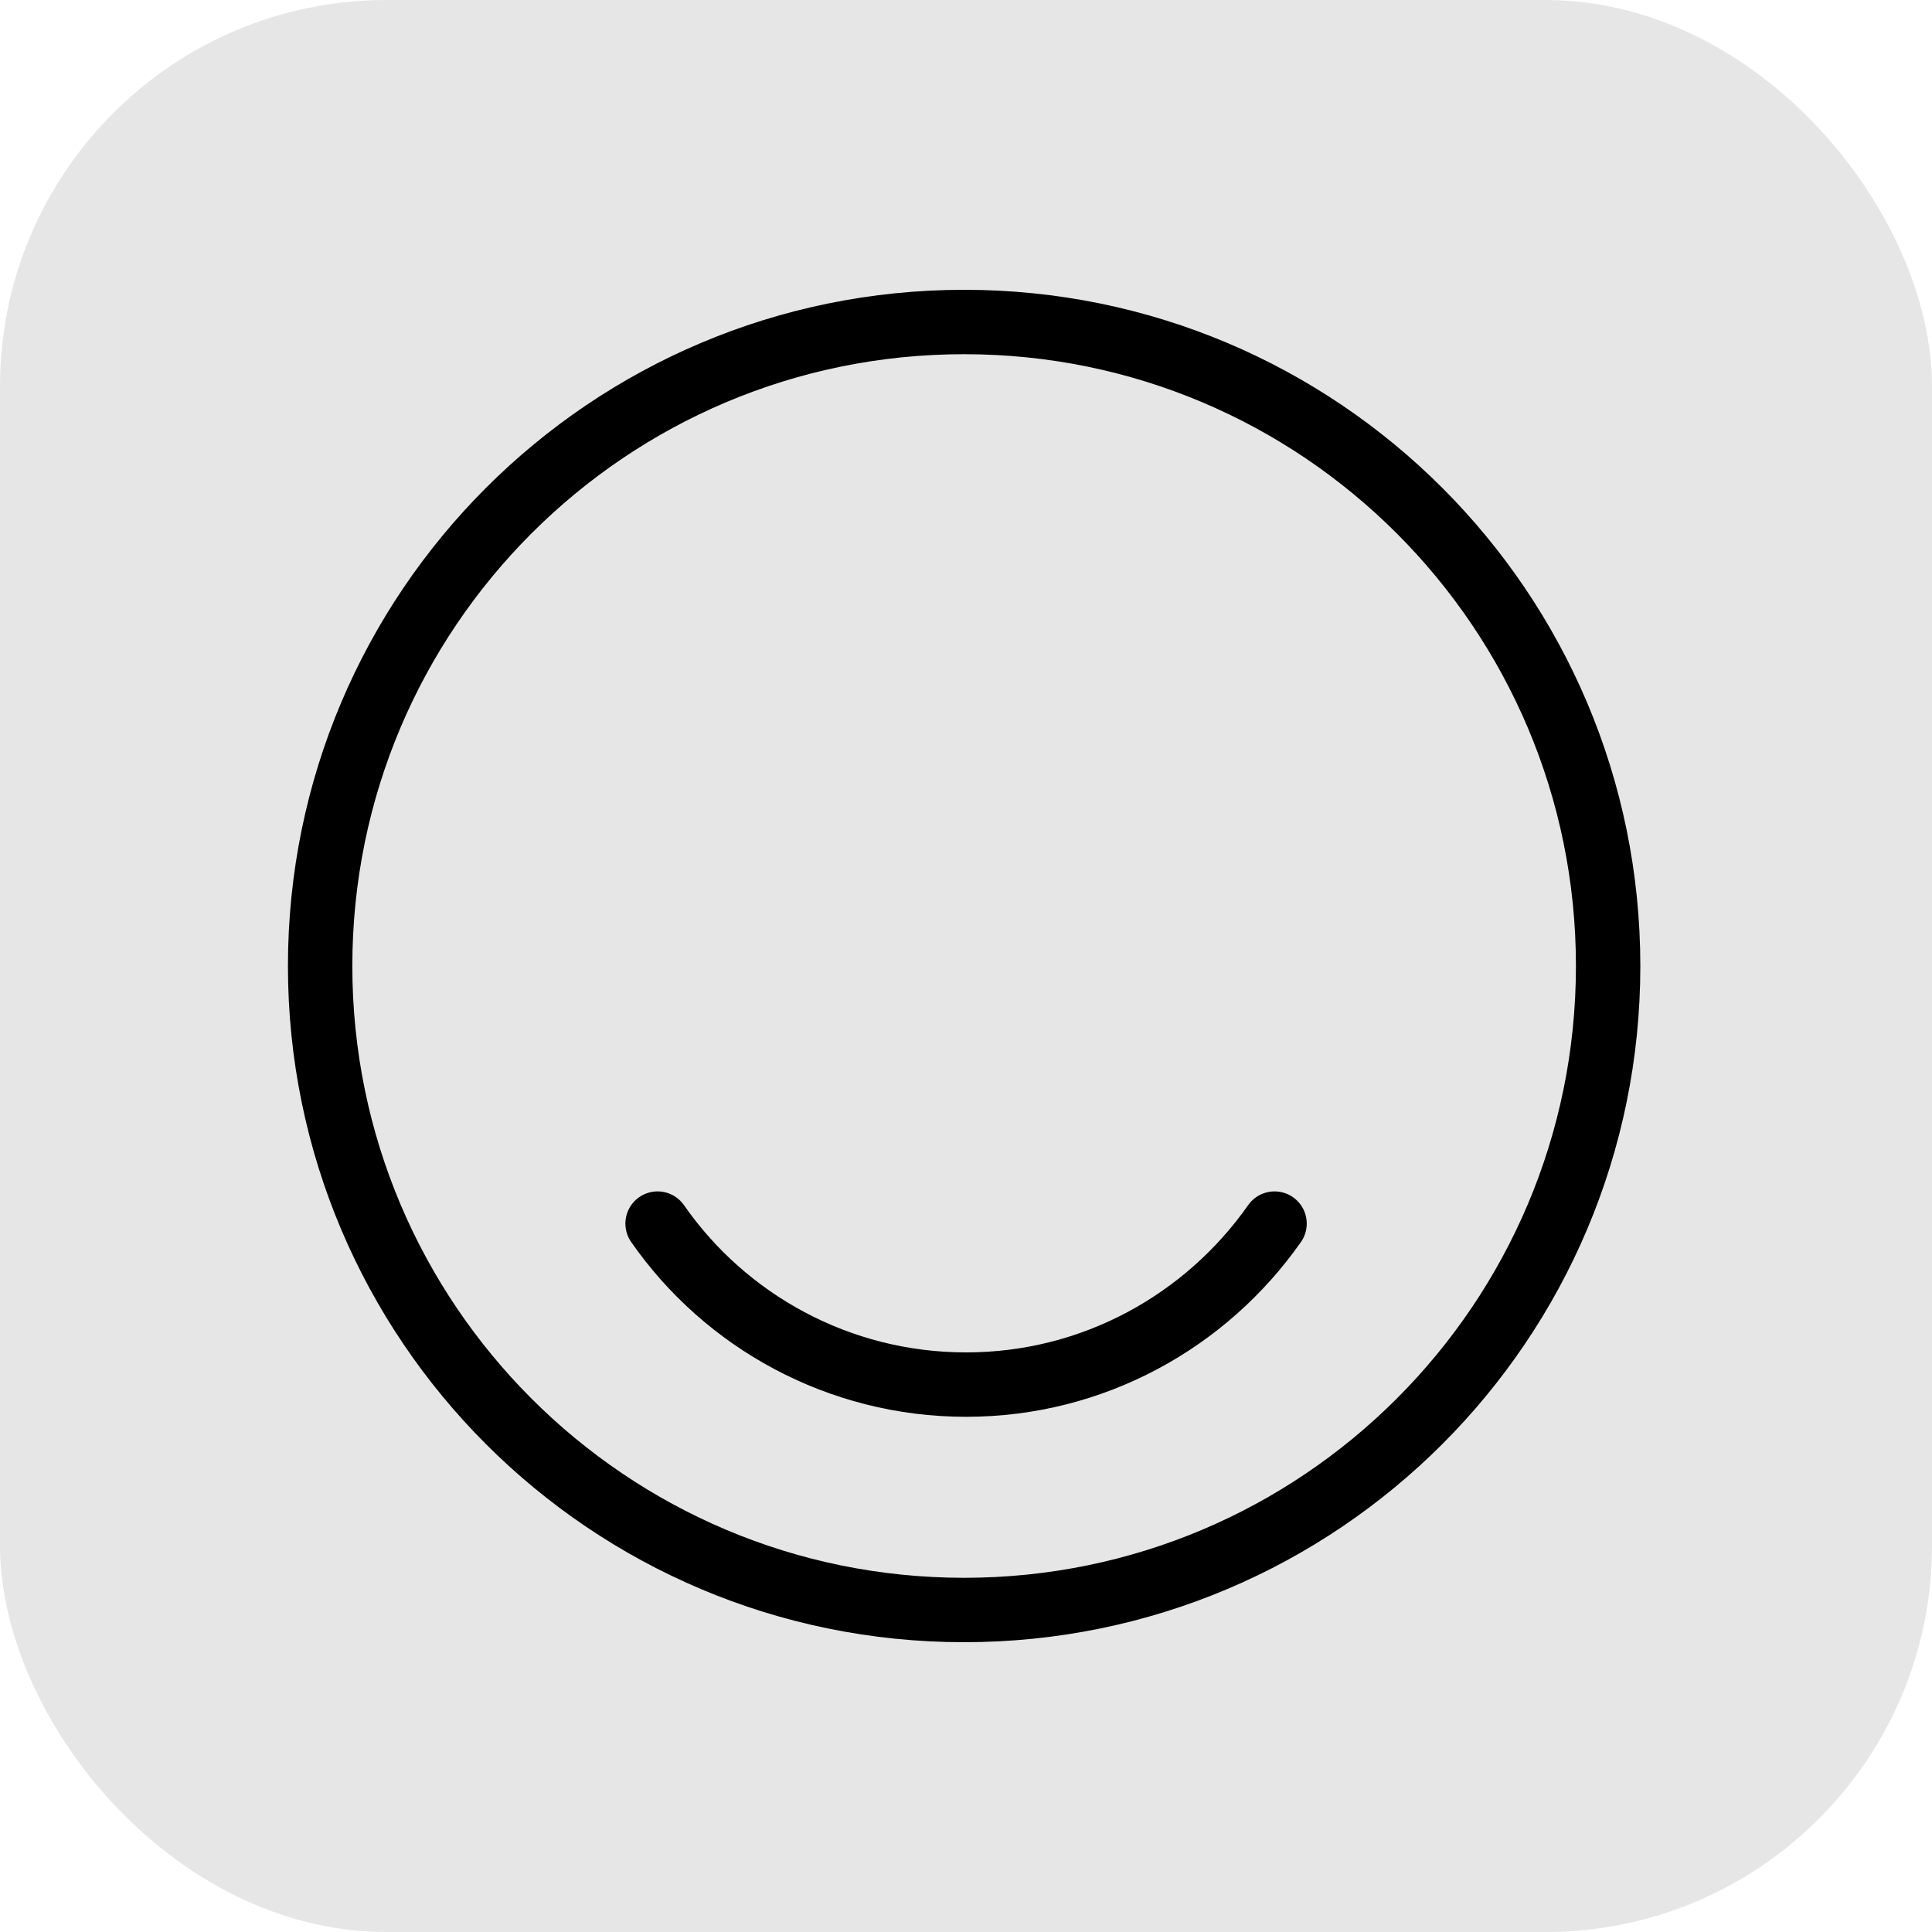 <?xml version="1.0" encoding="UTF-8"?> <svg xmlns="http://www.w3.org/2000/svg" width="30" height="30" viewBox="0 0 30 30" fill="none"><rect width="30" height="30" rx="6" fill="black" fill-opacity="0.1"></rect><path d="M14.971 25C20.494 25 24.971 20.523 24.971 15C24.971 9.477 20.494 5 14.971 5C9.448 5 4.971 9.477 4.971 15C4.971 20.523 9.448 25 14.971 25Z" stroke="black" stroke-linecap="round" stroke-linejoin="round"></path><path d="M10.211 19C11.261 20.51 13.021 21.5 15.001 21.5C16.981 21.5 18.731 20.51 19.791 19" stroke="black" stroke-linecap="round" stroke-linejoin="round"></path></svg> 